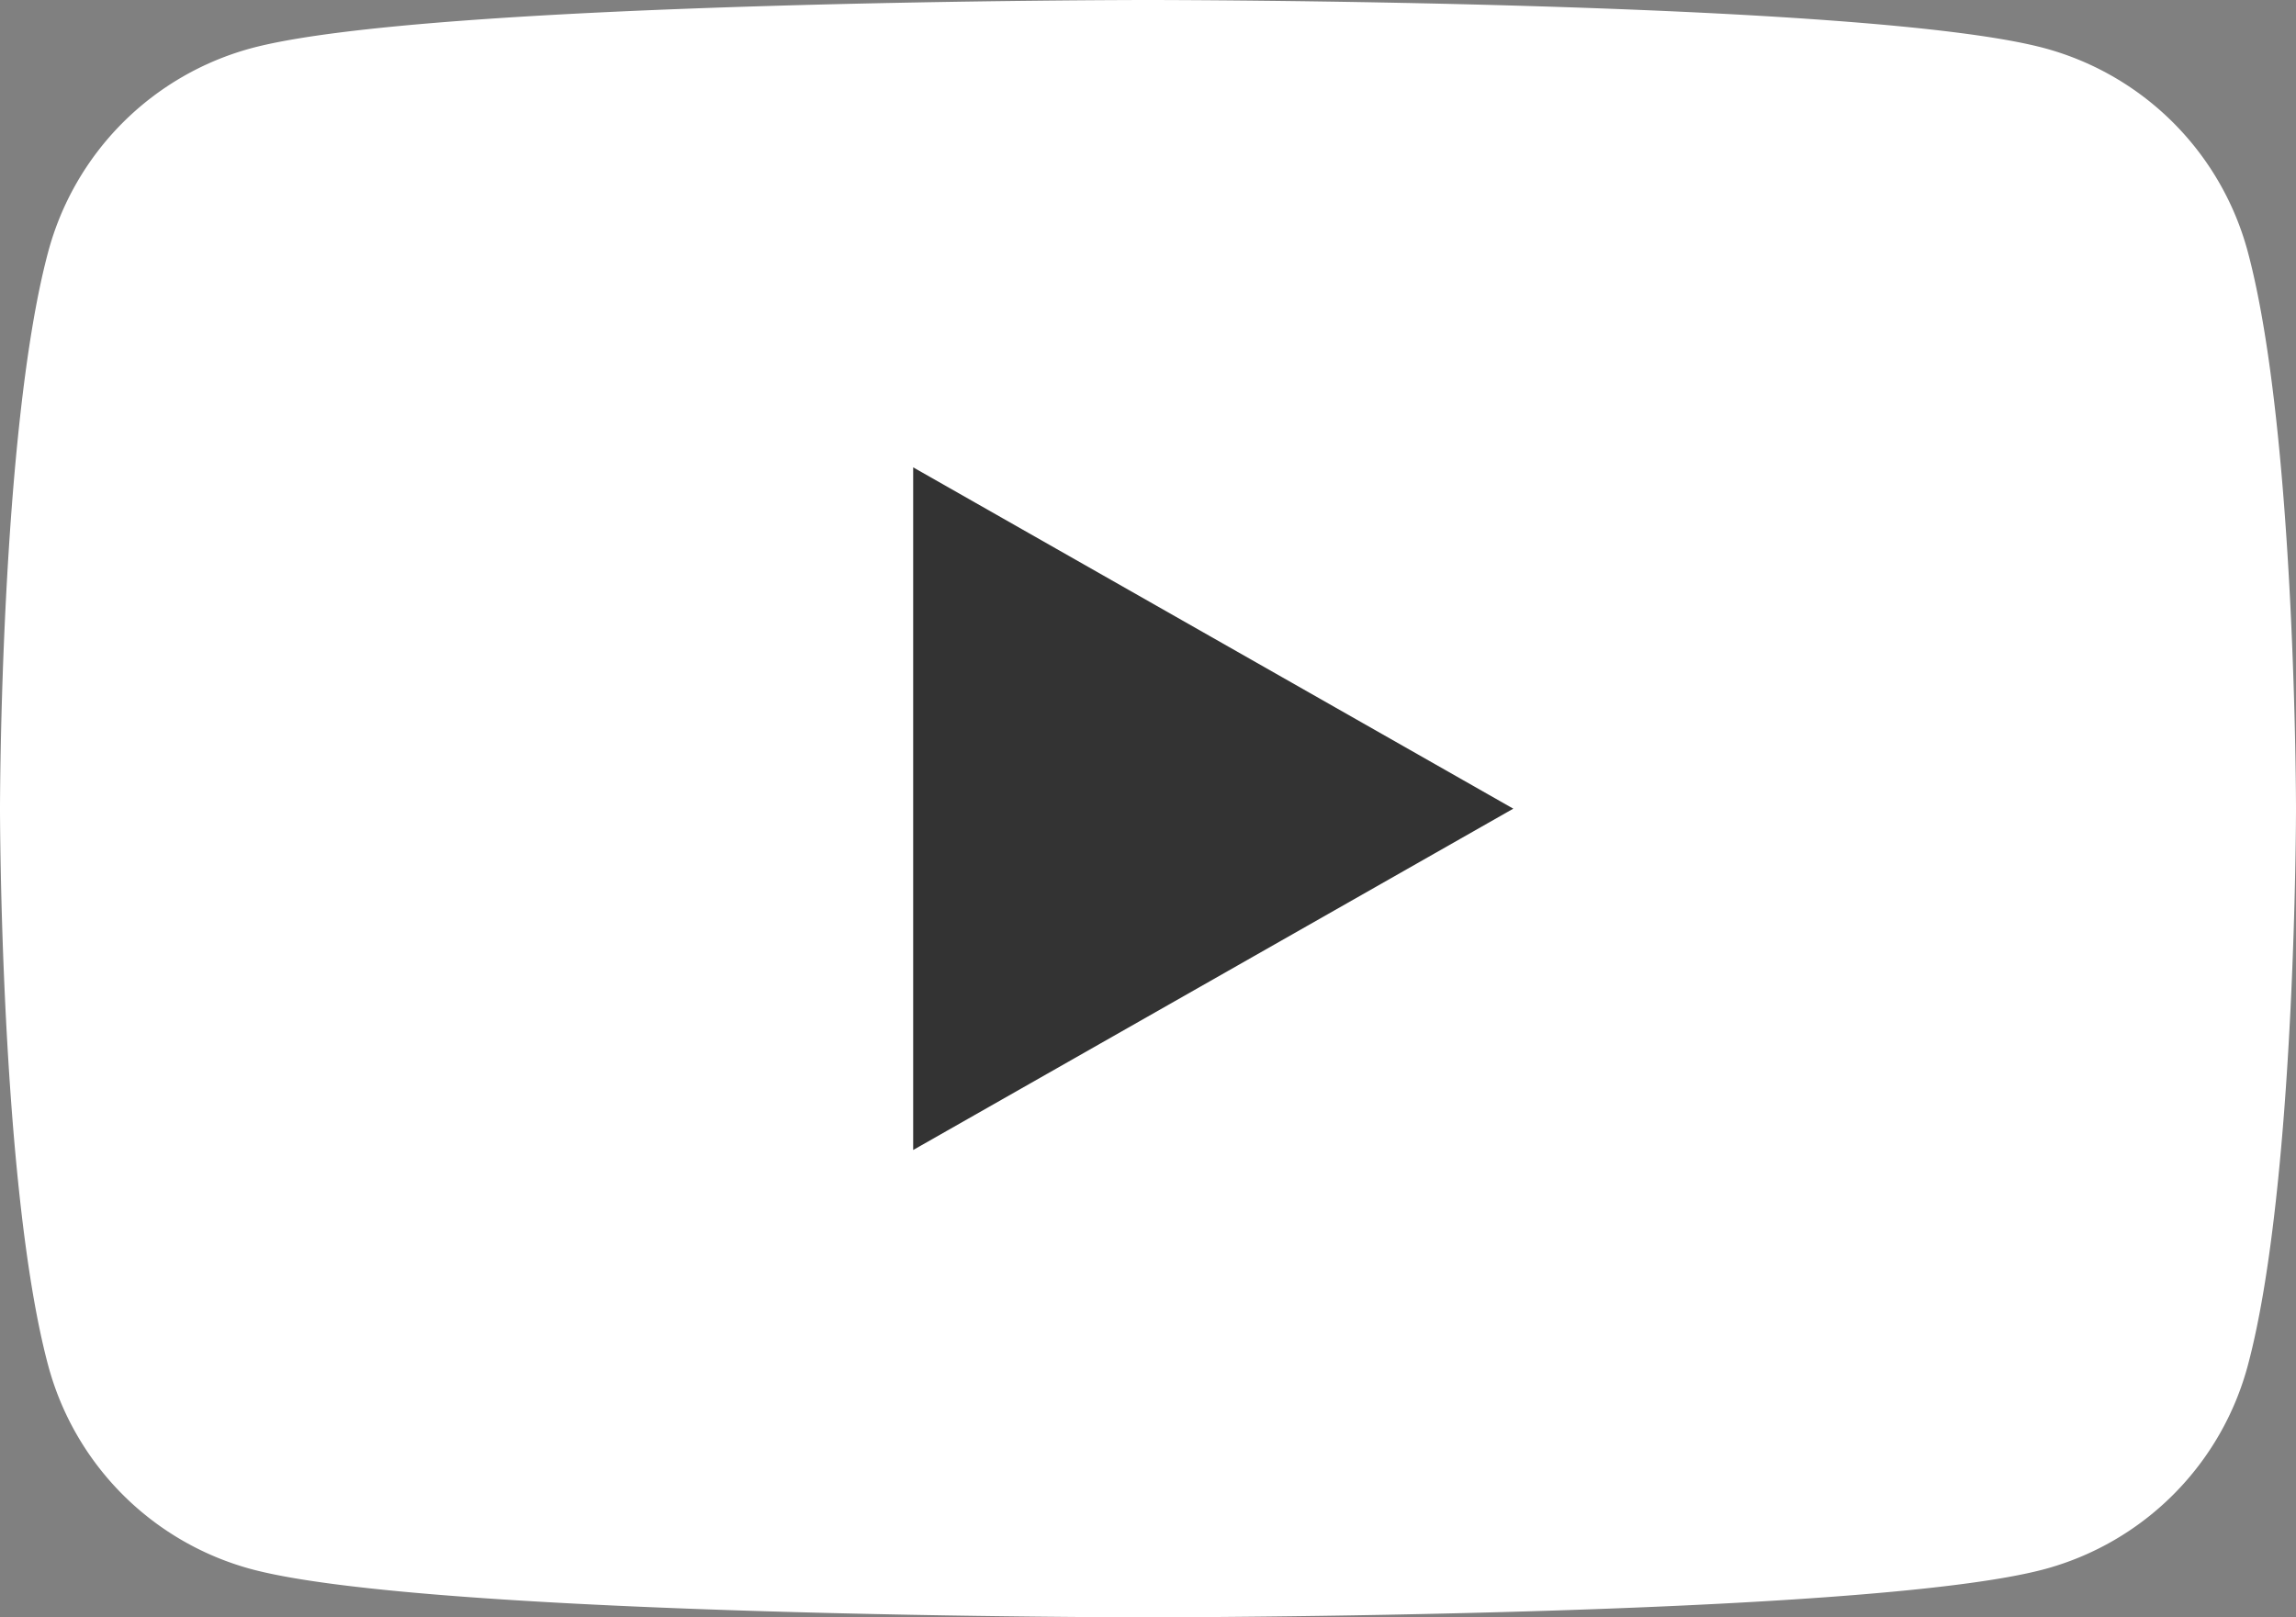 <svg id="Layer_1" data-name="Layer 1" xmlns="http://www.w3.org/2000/svg" viewBox="0 0 365 257.16"><rect x="0" y="0" width="365" height="257.16" fill="#808080" stroke="none"/><defs><style>.cls-1{fill:#fff;}.cls-2{fill:#333;}</style></defs><path class="cls-1" d="M-77.13,171.58A45.83,45.83,0,0,0-109.4,139.1c-28.46-7.68-142.6-7.68-142.6-7.68s-114.14,0-142.6,7.68a45.83,45.83,0,0,0-32.27,32.48C-434.5,200.23-434.5,260-434.5,260s0,59.77,7.63,88.42A45.83,45.83,0,0,0-394.6,380.9c28.46,7.68,142.6,7.68,142.6,7.68s114.14,0,142.6-7.68a45.83,45.83,0,0,0,32.27-32.48C-69.5,319.77-69.5,260-69.5,260S-69.5,200.23-77.13,171.58Z" transform="translate(434.5 -131.42)"/><polygon class="cls-2" points="145.17 182.85 240.57 128.58 145.17 74.31 145.17 182.85"/></svg>